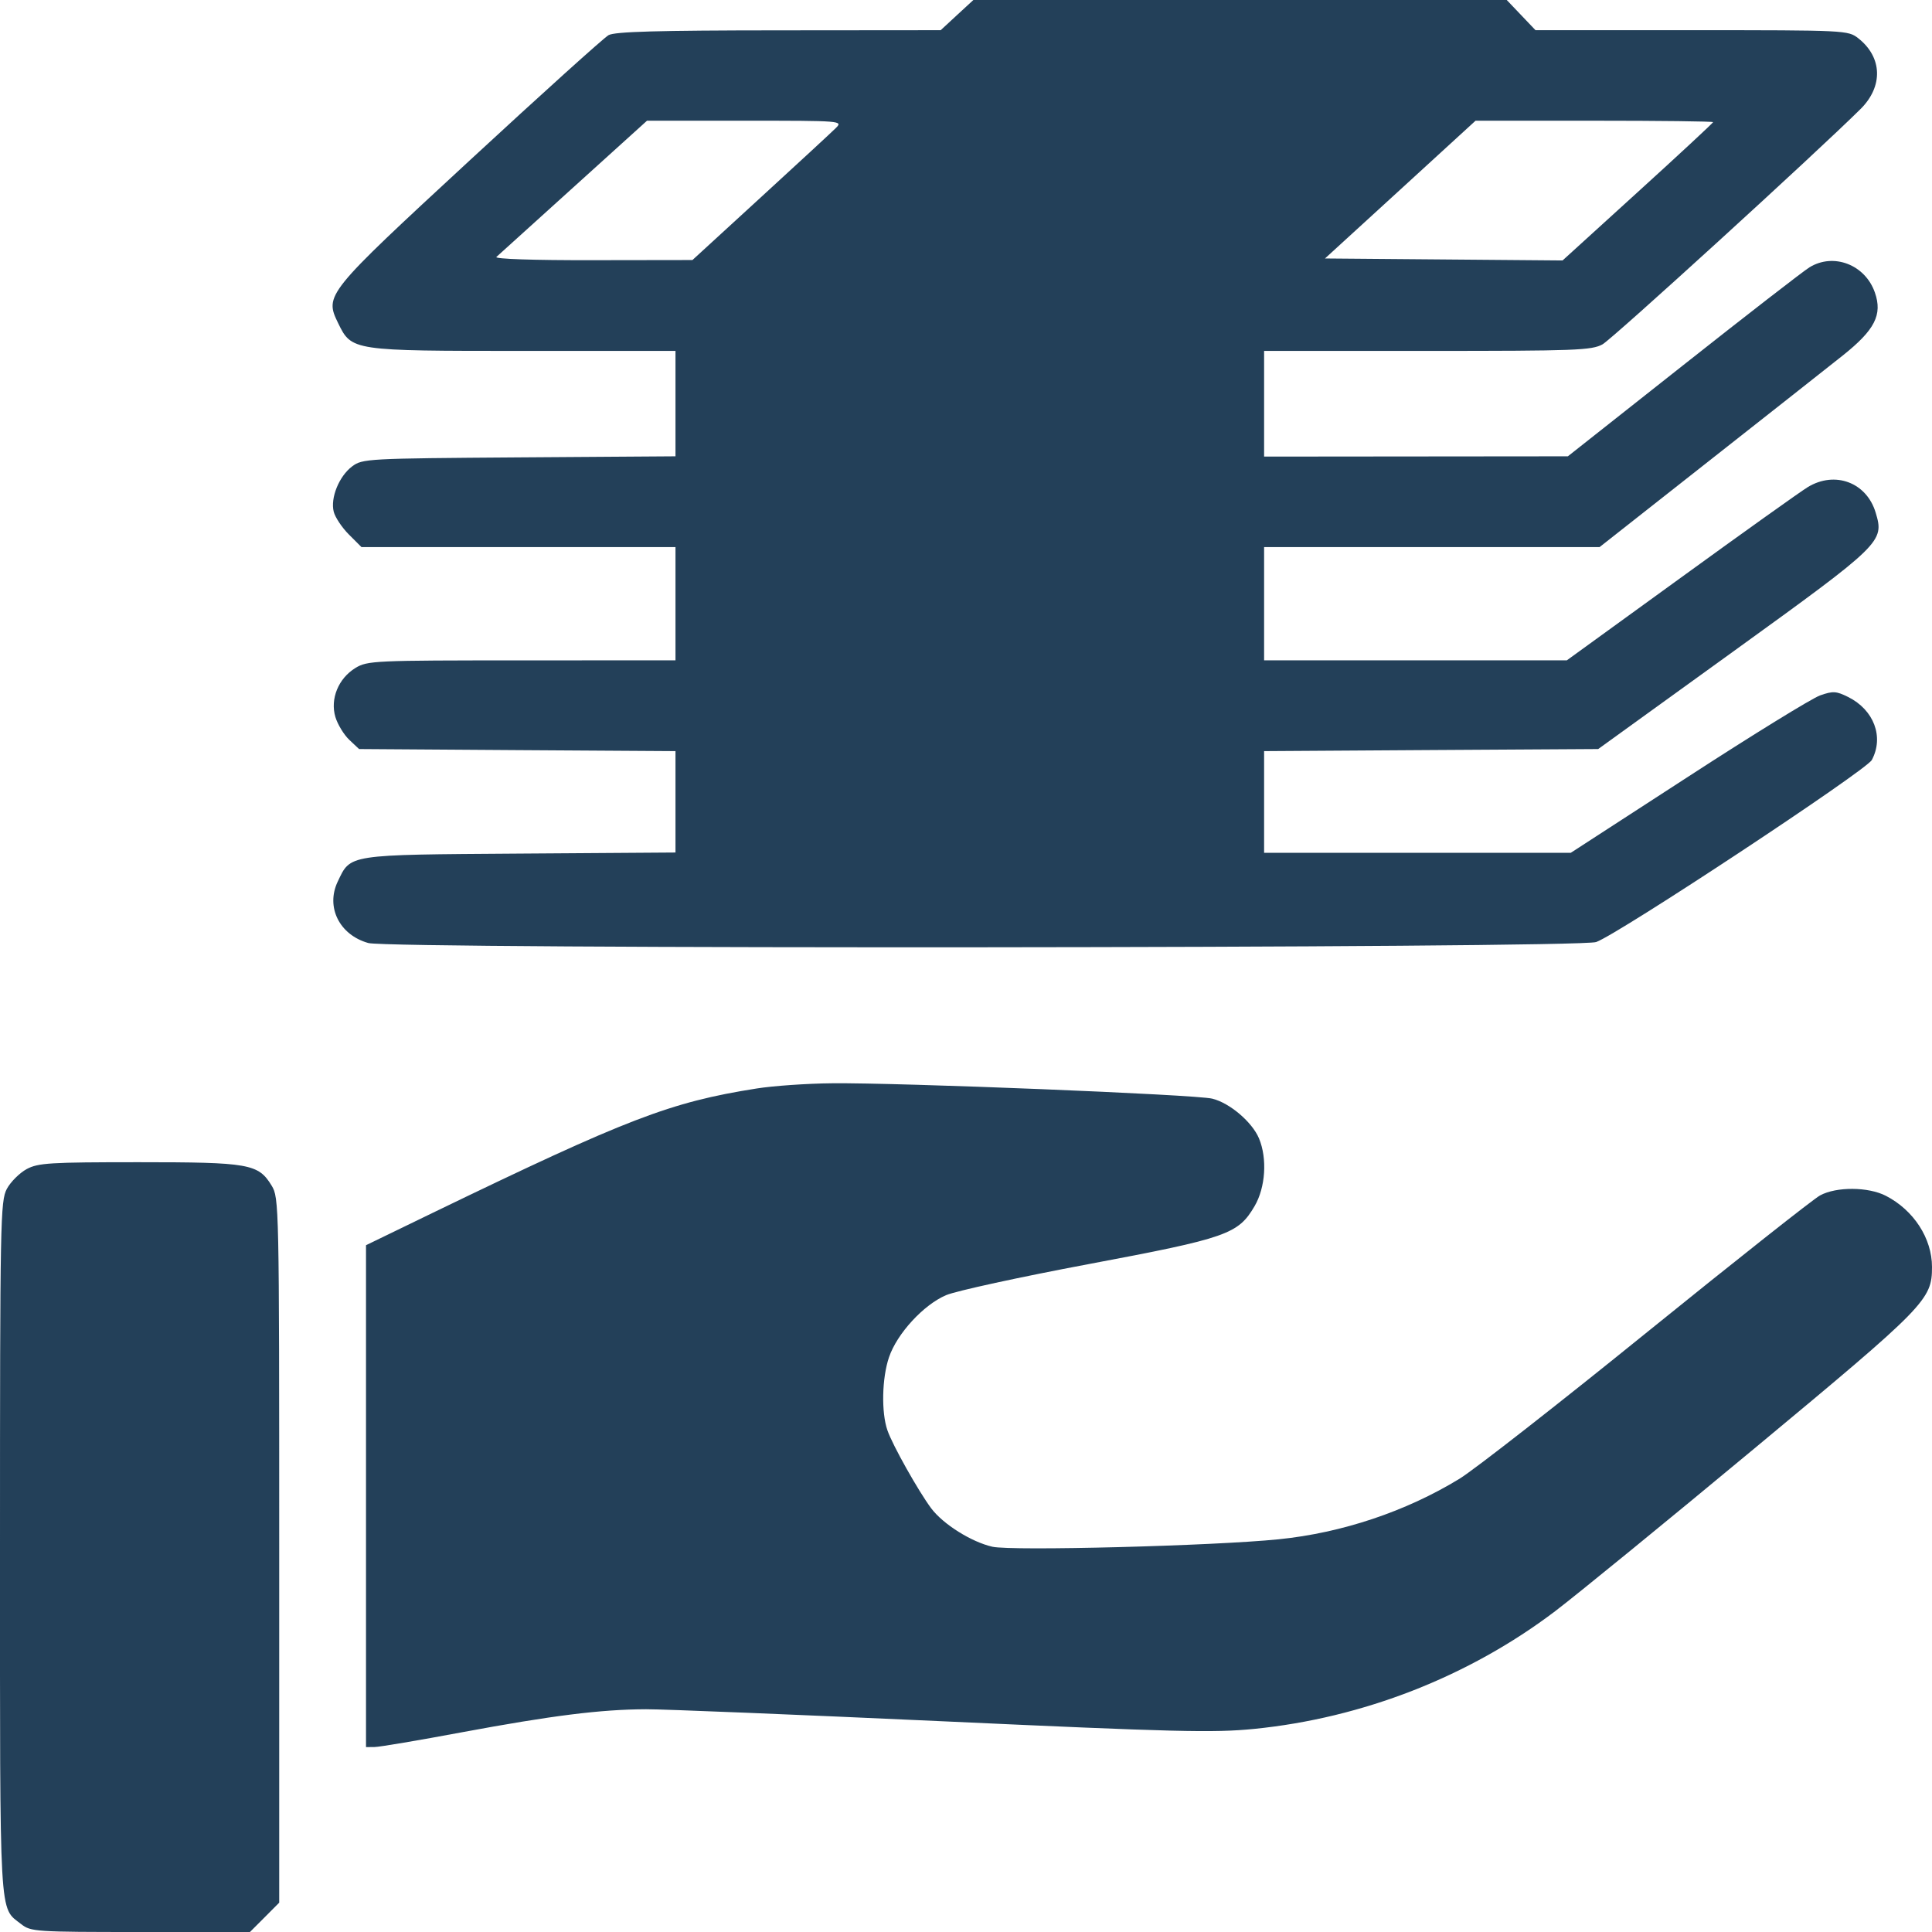 <?xml version="1.0" encoding="UTF-8"?> <svg xmlns="http://www.w3.org/2000/svg" width="27" height="27" viewBox="0 0 27 27" fill="none"><path fill-rule="evenodd" clip-rule="evenodd" d="M13.374 0.211L13.146 0.422L10.884 0.424C9.189 0.425 8.593 0.442 8.505 0.491C8.44 0.527 7.568 1.314 6.566 2.24C4.547 4.106 4.534 4.122 4.726 4.517C4.915 4.904 4.918 4.904 7.317 4.904L9.44 4.904V5.641V6.377L7.255 6.392C5.127 6.407 5.066 6.41 4.921 6.518C4.739 6.655 4.615 6.958 4.664 7.152C4.684 7.23 4.779 7.373 4.876 7.47L5.052 7.646H7.246H9.44V8.437V9.228L7.291 9.229C5.228 9.229 5.135 9.233 4.967 9.335C4.729 9.481 4.612 9.767 4.687 10.02C4.719 10.125 4.806 10.268 4.881 10.339L5.018 10.468L7.229 10.483L9.44 10.497V11.206V11.914L7.264 11.929C4.835 11.946 4.903 11.936 4.719 12.322C4.55 12.678 4.745 13.067 5.148 13.179C5.466 13.267 22.06 13.254 22.307 13.165C22.622 13.052 26.08 10.768 26.159 10.621C26.331 10.299 26.189 9.921 25.829 9.741C25.662 9.658 25.617 9.655 25.437 9.718C25.325 9.757 24.495 10.268 23.593 10.854L21.952 11.918H19.809H17.666V11.208V10.497L20 10.482L22.335 10.468L24.225 9.103C26.304 7.601 26.335 7.571 26.213 7.165C26.087 6.742 25.644 6.576 25.263 6.808C25.163 6.869 24.365 7.438 23.489 8.074L21.897 9.228H19.782H17.666V8.437V7.646H20.01H22.354L23.872 6.451C24.708 5.794 25.554 5.126 25.753 4.968C26.201 4.611 26.31 4.399 26.202 4.089C26.067 3.698 25.623 3.528 25.286 3.737C25.199 3.791 24.404 4.407 23.52 5.106L21.911 6.377L19.789 6.379L17.666 6.381V5.643V4.904H19.948C22.022 4.904 22.244 4.896 22.396 4.812C22.534 4.735 25.379 2.141 26.001 1.524C26.32 1.208 26.307 0.801 25.971 0.536C25.827 0.423 25.802 0.422 23.642 0.422H21.459L21.258 0.211L21.057 0H17.33H13.603L13.374 0.211ZM11.679 1.791C11.622 1.848 11.148 2.286 10.626 2.764L9.677 3.634L8.282 3.636C7.454 3.638 6.908 3.619 6.937 3.591C6.965 3.565 7.45 3.126 8.015 2.616L9.042 1.687H10.413C11.774 1.687 11.783 1.688 11.679 1.791ZM23.941 1.707C23.941 1.717 23.468 2.157 22.889 2.683L21.837 3.64L20.177 3.626L18.517 3.612L19.569 2.65L20.621 1.687H22.281C23.194 1.687 23.941 1.696 23.941 1.707ZM10.573 15.212C9.364 15.403 8.771 15.632 6.051 16.948L5.115 17.402V20.909V24.416L5.234 24.415C5.299 24.415 5.851 24.322 6.46 24.208C7.714 23.975 8.396 23.889 9.029 23.887C9.269 23.886 11.134 23.962 13.172 24.055C16.439 24.205 16.955 24.218 17.523 24.162C19.043 24.011 20.527 23.431 21.733 22.517C22.034 22.288 23.289 21.264 24.521 20.24C26.918 18.249 27 18.165 27 17.706C27 17.306 26.744 16.912 26.356 16.712C26.11 16.585 25.664 16.582 25.436 16.706C25.344 16.755 24.258 17.614 23.021 18.615C21.785 19.616 20.605 20.538 20.398 20.665C19.649 21.123 18.753 21.423 17.867 21.512C16.962 21.604 14.139 21.677 13.869 21.616C13.575 21.549 13.18 21.301 13.013 21.078C12.834 20.837 12.474 20.198 12.402 19.989C12.315 19.74 12.325 19.258 12.424 18.968C12.536 18.637 12.907 18.234 13.222 18.1C13.36 18.041 14.257 17.846 15.214 17.666C17.151 17.302 17.303 17.248 17.533 16.856C17.686 16.595 17.712 16.191 17.595 15.91C17.499 15.681 17.186 15.414 16.942 15.354C16.712 15.296 12.568 15.129 11.628 15.139C11.28 15.142 10.805 15.175 10.573 15.212ZM0.373 16.338C0.274 16.392 0.149 16.516 0.096 16.614C0.005 16.785 0 17.047 0 21.636C0 26.911 -0.015 26.645 0.296 26.89C0.431 26.996 0.494 27 1.965 27H3.493L3.698 26.795L3.902 26.59L3.902 21.667C3.902 16.821 3.9 16.74 3.796 16.569C3.61 16.264 3.484 16.242 1.939 16.242C0.697 16.242 0.533 16.252 0.373 16.338Z" fill="#234059"></path></svg> 